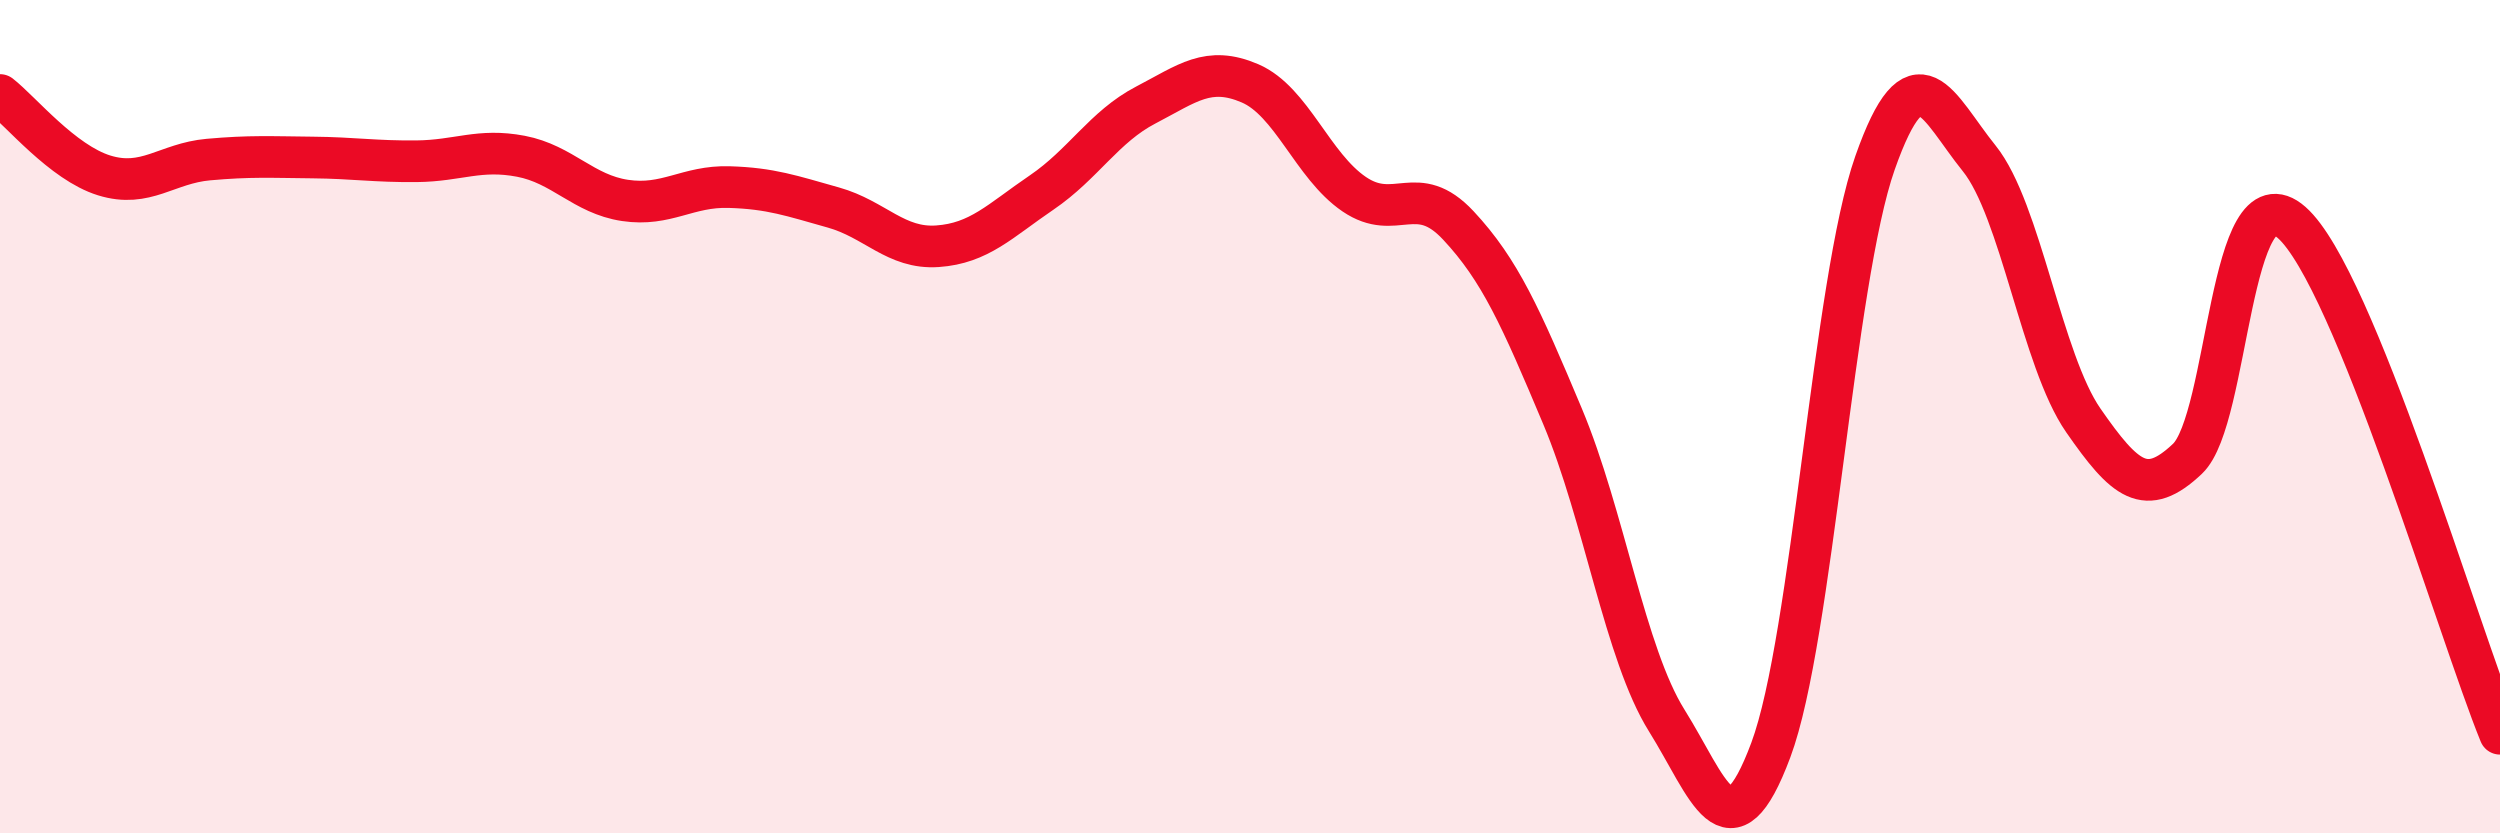 
    <svg width="60" height="20" viewBox="0 0 60 20" xmlns="http://www.w3.org/2000/svg">
      <path
        d="M 0,2.28 C 0.5,2.67 1.5,3.9 2.5,4.21 C 3.5,4.52 4,3.92 5,3.83 C 6,3.74 6.5,3.77 7.5,3.78 C 8.5,3.79 9,3.88 10,3.87 C 11,3.86 11.5,3.56 12.5,3.75 C 13.5,3.94 14,4.66 15,4.81 C 16,4.96 16.5,4.46 17.5,4.49 C 18.5,4.52 19,4.7 20,4.98 C 21,5.26 21.5,5.98 22.5,5.91 C 23.5,5.84 24,5.3 25,4.62 C 26,3.94 26.5,3.04 27.5,2.52 C 28.5,2 29,1.57 30,2 C 31,2.43 31.5,3.98 32.5,4.66 C 33.5,5.34 34,4.34 35,5.41 C 36,6.48 36.5,7.61 37.5,9.99 C 38.5,12.37 39,15.69 40,17.29 C 41,18.89 41.5,20.68 42.5,18 C 43.5,15.32 44,6.75 45,3.91 C 46,1.07 46.5,2.56 47.5,3.8 C 48.5,5.04 49,8.65 50,10.09 C 51,11.53 51.5,11.96 52.5,11.01 C 53.5,10.06 53.5,4.02 55,5.34 C 56.5,6.66 59,15.16 60,17.61L60 20L0 20Z"
        fill="#EB0A25"
        opacity="0.1"
        stroke-linecap="round"
        stroke-linejoin="round"
      />
      <path
        d="M 0,2.28 C 0.5,2.67 1.5,3.9 2.5,4.21 C 3.5,4.52 4,3.92 5,3.83 C 6,3.74 6.5,3.77 7.5,3.78 C 8.5,3.79 9,3.88 10,3.87 C 11,3.86 11.5,3.56 12.5,3.75 C 13.5,3.94 14,4.66 15,4.81 C 16,4.96 16.5,4.46 17.5,4.49 C 18.5,4.52 19,4.7 20,4.98 C 21,5.26 21.5,5.98 22.5,5.91 C 23.5,5.84 24,5.3 25,4.62 C 26,3.94 26.5,3.04 27.5,2.52 C 28.5,2 29,1.57 30,2 C 31,2.43 31.5,3.98 32.5,4.66 C 33.5,5.34 34,4.34 35,5.41 C 36,6.48 36.5,7.61 37.5,9.99 C 38.5,12.37 39,15.69 40,17.29 C 41,18.89 41.5,20.68 42.5,18 C 43.5,15.32 44,6.75 45,3.91 C 46,1.07 46.5,2.56 47.5,3.8 C 48.5,5.04 49,8.65 50,10.09 C 51,11.53 51.5,11.96 52.5,11.01 C 53.5,10.06 53.5,4.02 55,5.34 C 56.5,6.66 59,15.16 60,17.61"
        stroke="#EB0A25"
        stroke-width="1"
        fill="none"
        stroke-linecap="round"
        stroke-linejoin="round"
      />
    </svg>
  